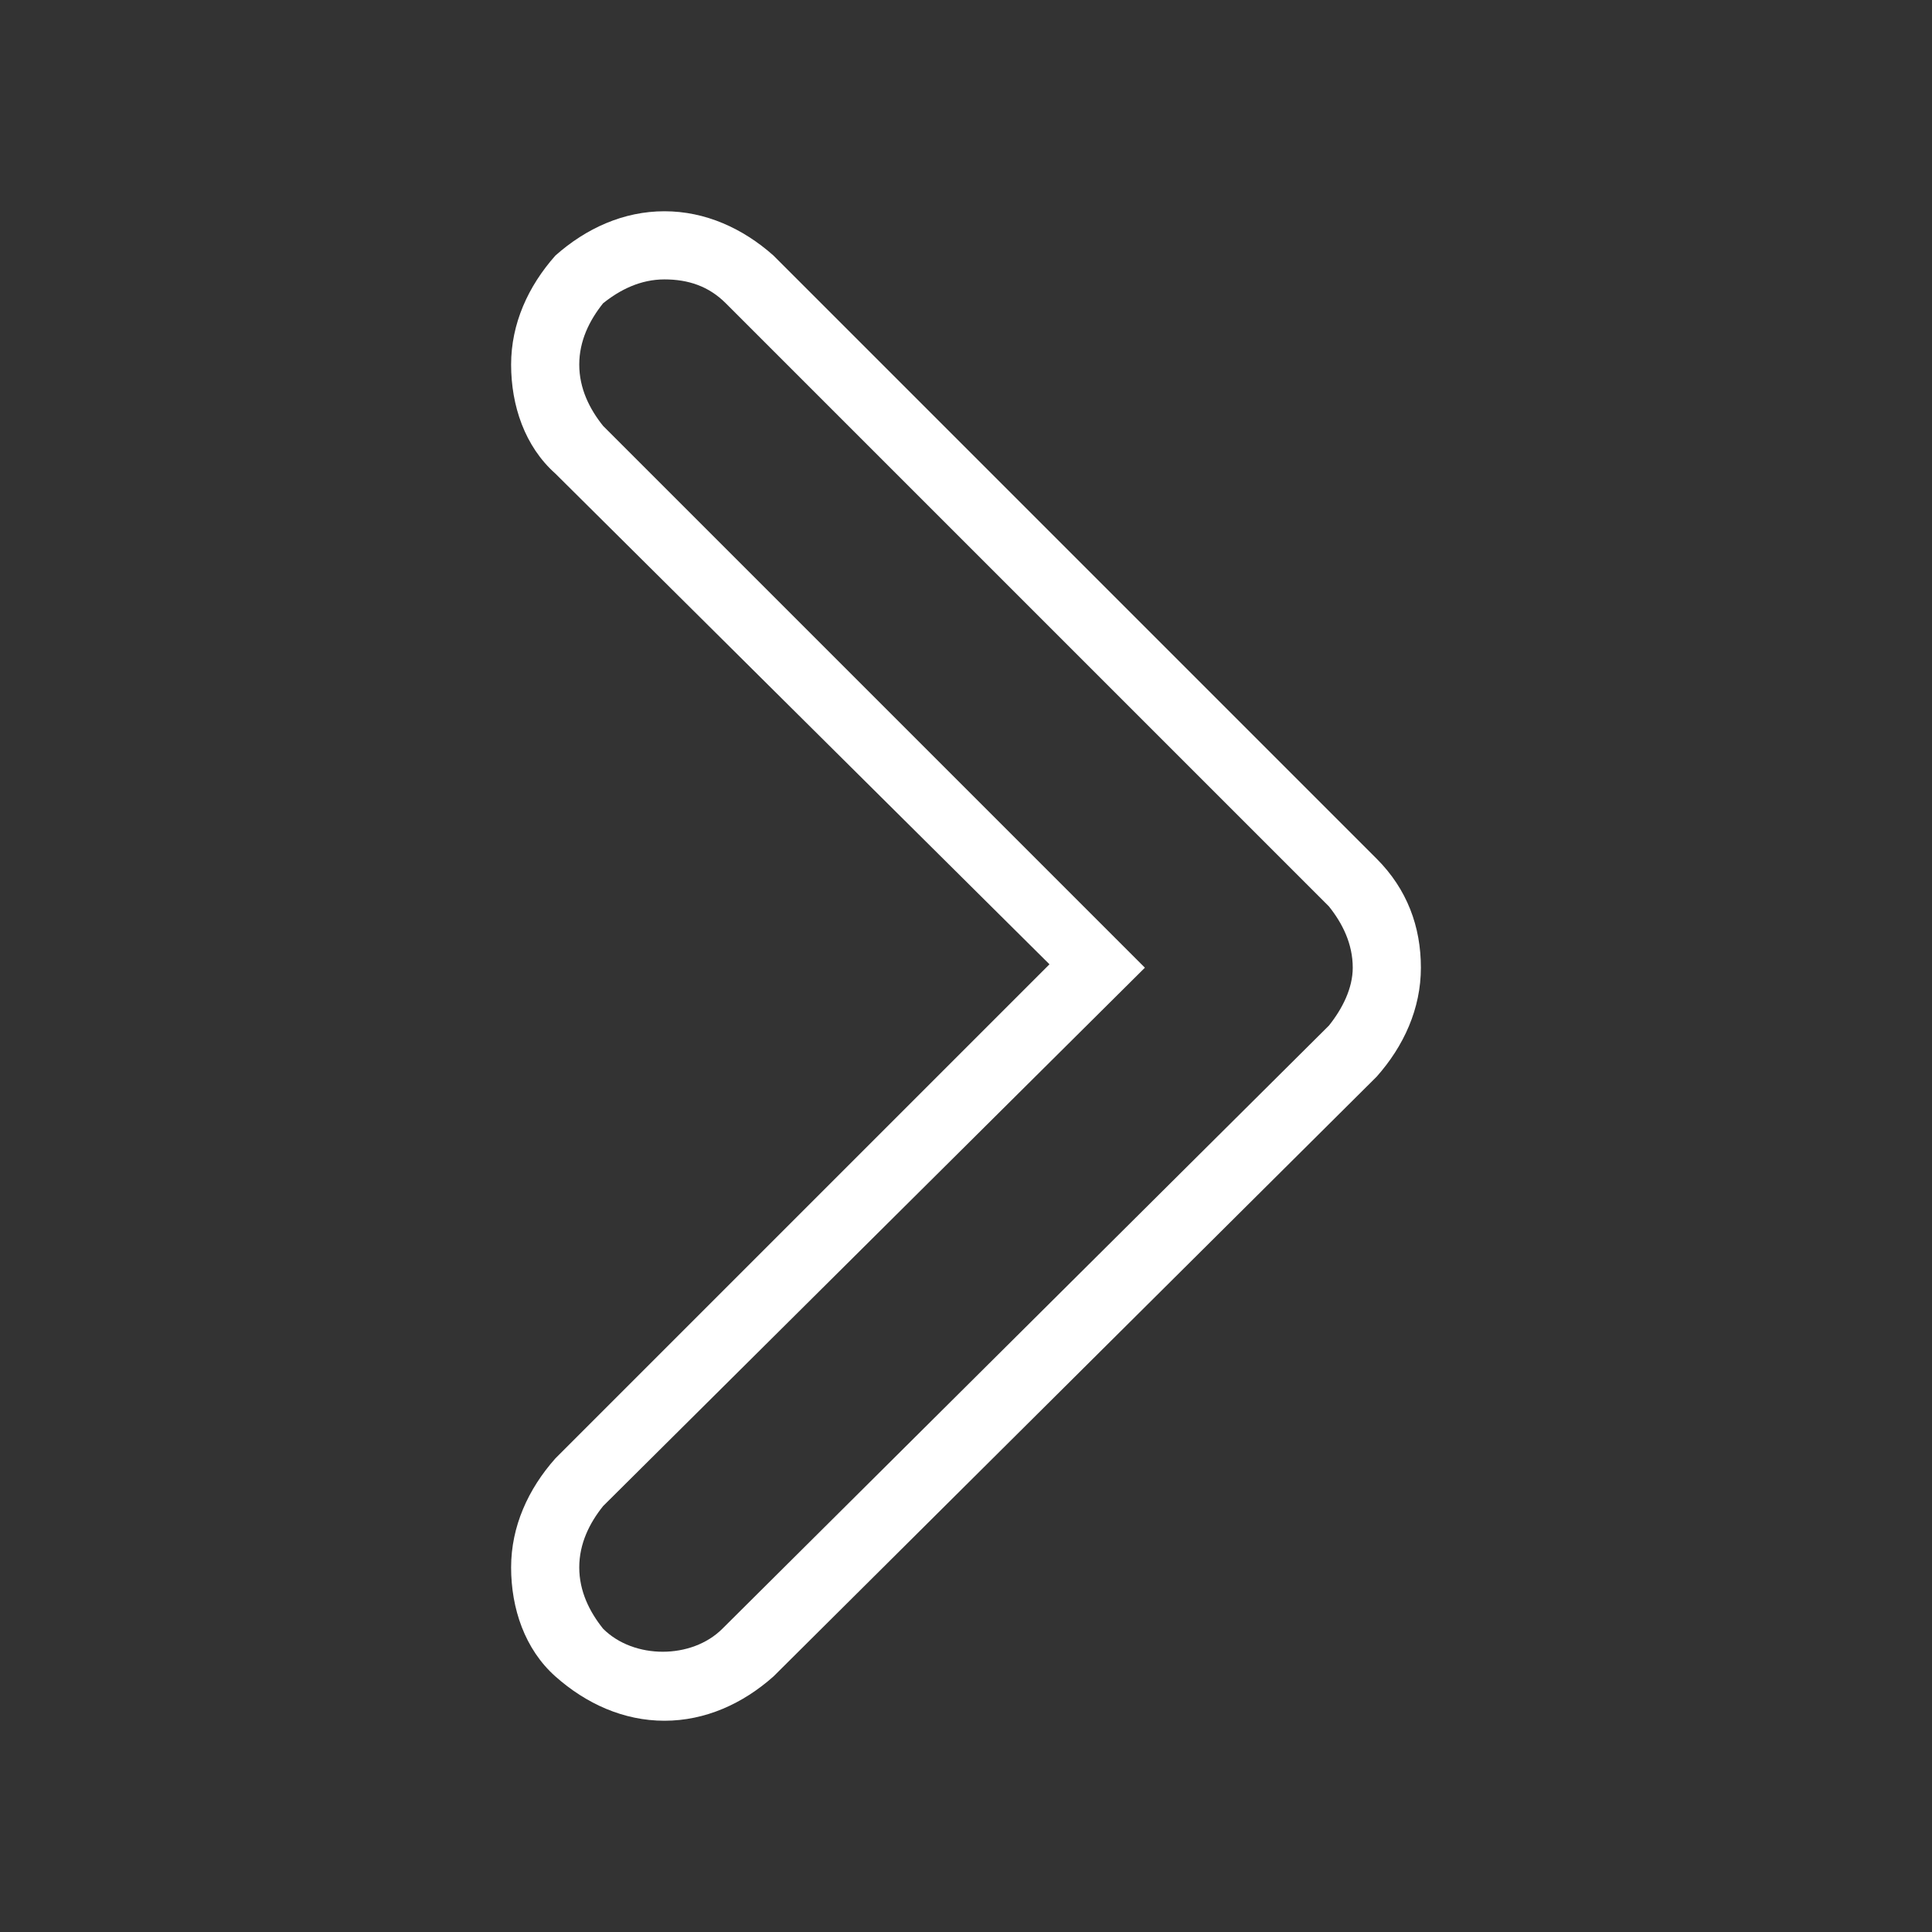 <?xml version="1.0" encoding="utf-8"?>
<!-- Generator: Adobe Illustrator 20.1.0, SVG Export Plug-In . SVG Version: 6.00 Build 0)  -->
<svg version="1.1" id="Layer_1" xmlns="http://www.w3.org/2000/svg" xmlns:xlink="http://www.w3.org/1999/xlink" x="0px" y="0px"
	 viewBox="0 0 56.7 56.7" style="enable-background:new 0 0 56.7 56.7;" xml:space="preserve">
<rect x="0" y="0" width="56.7" height="56.7" fill="#333333" stroke="none"/>
<style type="text/css">
	.st0{fill:#FFFFFF;}
</style>
<g>
	<path class="st0" d="M19.5,50.5c-1.2,0-2.3-0.5-3.2-1.3c-0.9-0.8-1.3-2-1.3-3.2s0.5-2.3,1.3-3.2l14.5-14.5L16.3,13.9
		c-0.9-0.8-1.3-2-1.3-3.2s0.5-2.3,1.3-3.2c0.9-0.8,2-1.3,3.2-1.3s2.3,0.5,3.2,1.3l17.7,17.7c0.9,0.9,1.3,2,1.3,3.2s-0.5,2.3-1.3,3.2
		L22.7,49.2C21.8,50,20.7,50.5,19.5,50.5z M19.5,8.2c-0.7,0-1.3,0.3-1.8,0.7C17.3,9.4,17,10,17,10.7s0.3,1.3,0.7,1.8l15.9,15.9
		L17.7,44.2C17.3,44.7,17,45.3,17,46s0.3,1.3,0.7,1.8c0.9,0.9,2.6,0.9,3.5,0L39,30.1c0.4-0.5,0.7-1.1,0.7-1.7c0-0.7-0.3-1.3-0.7-1.8
		L21.3,8.9C20.8,8.4,20.2,8.2,19.5,8.2z"/>
</g>
</svg>
